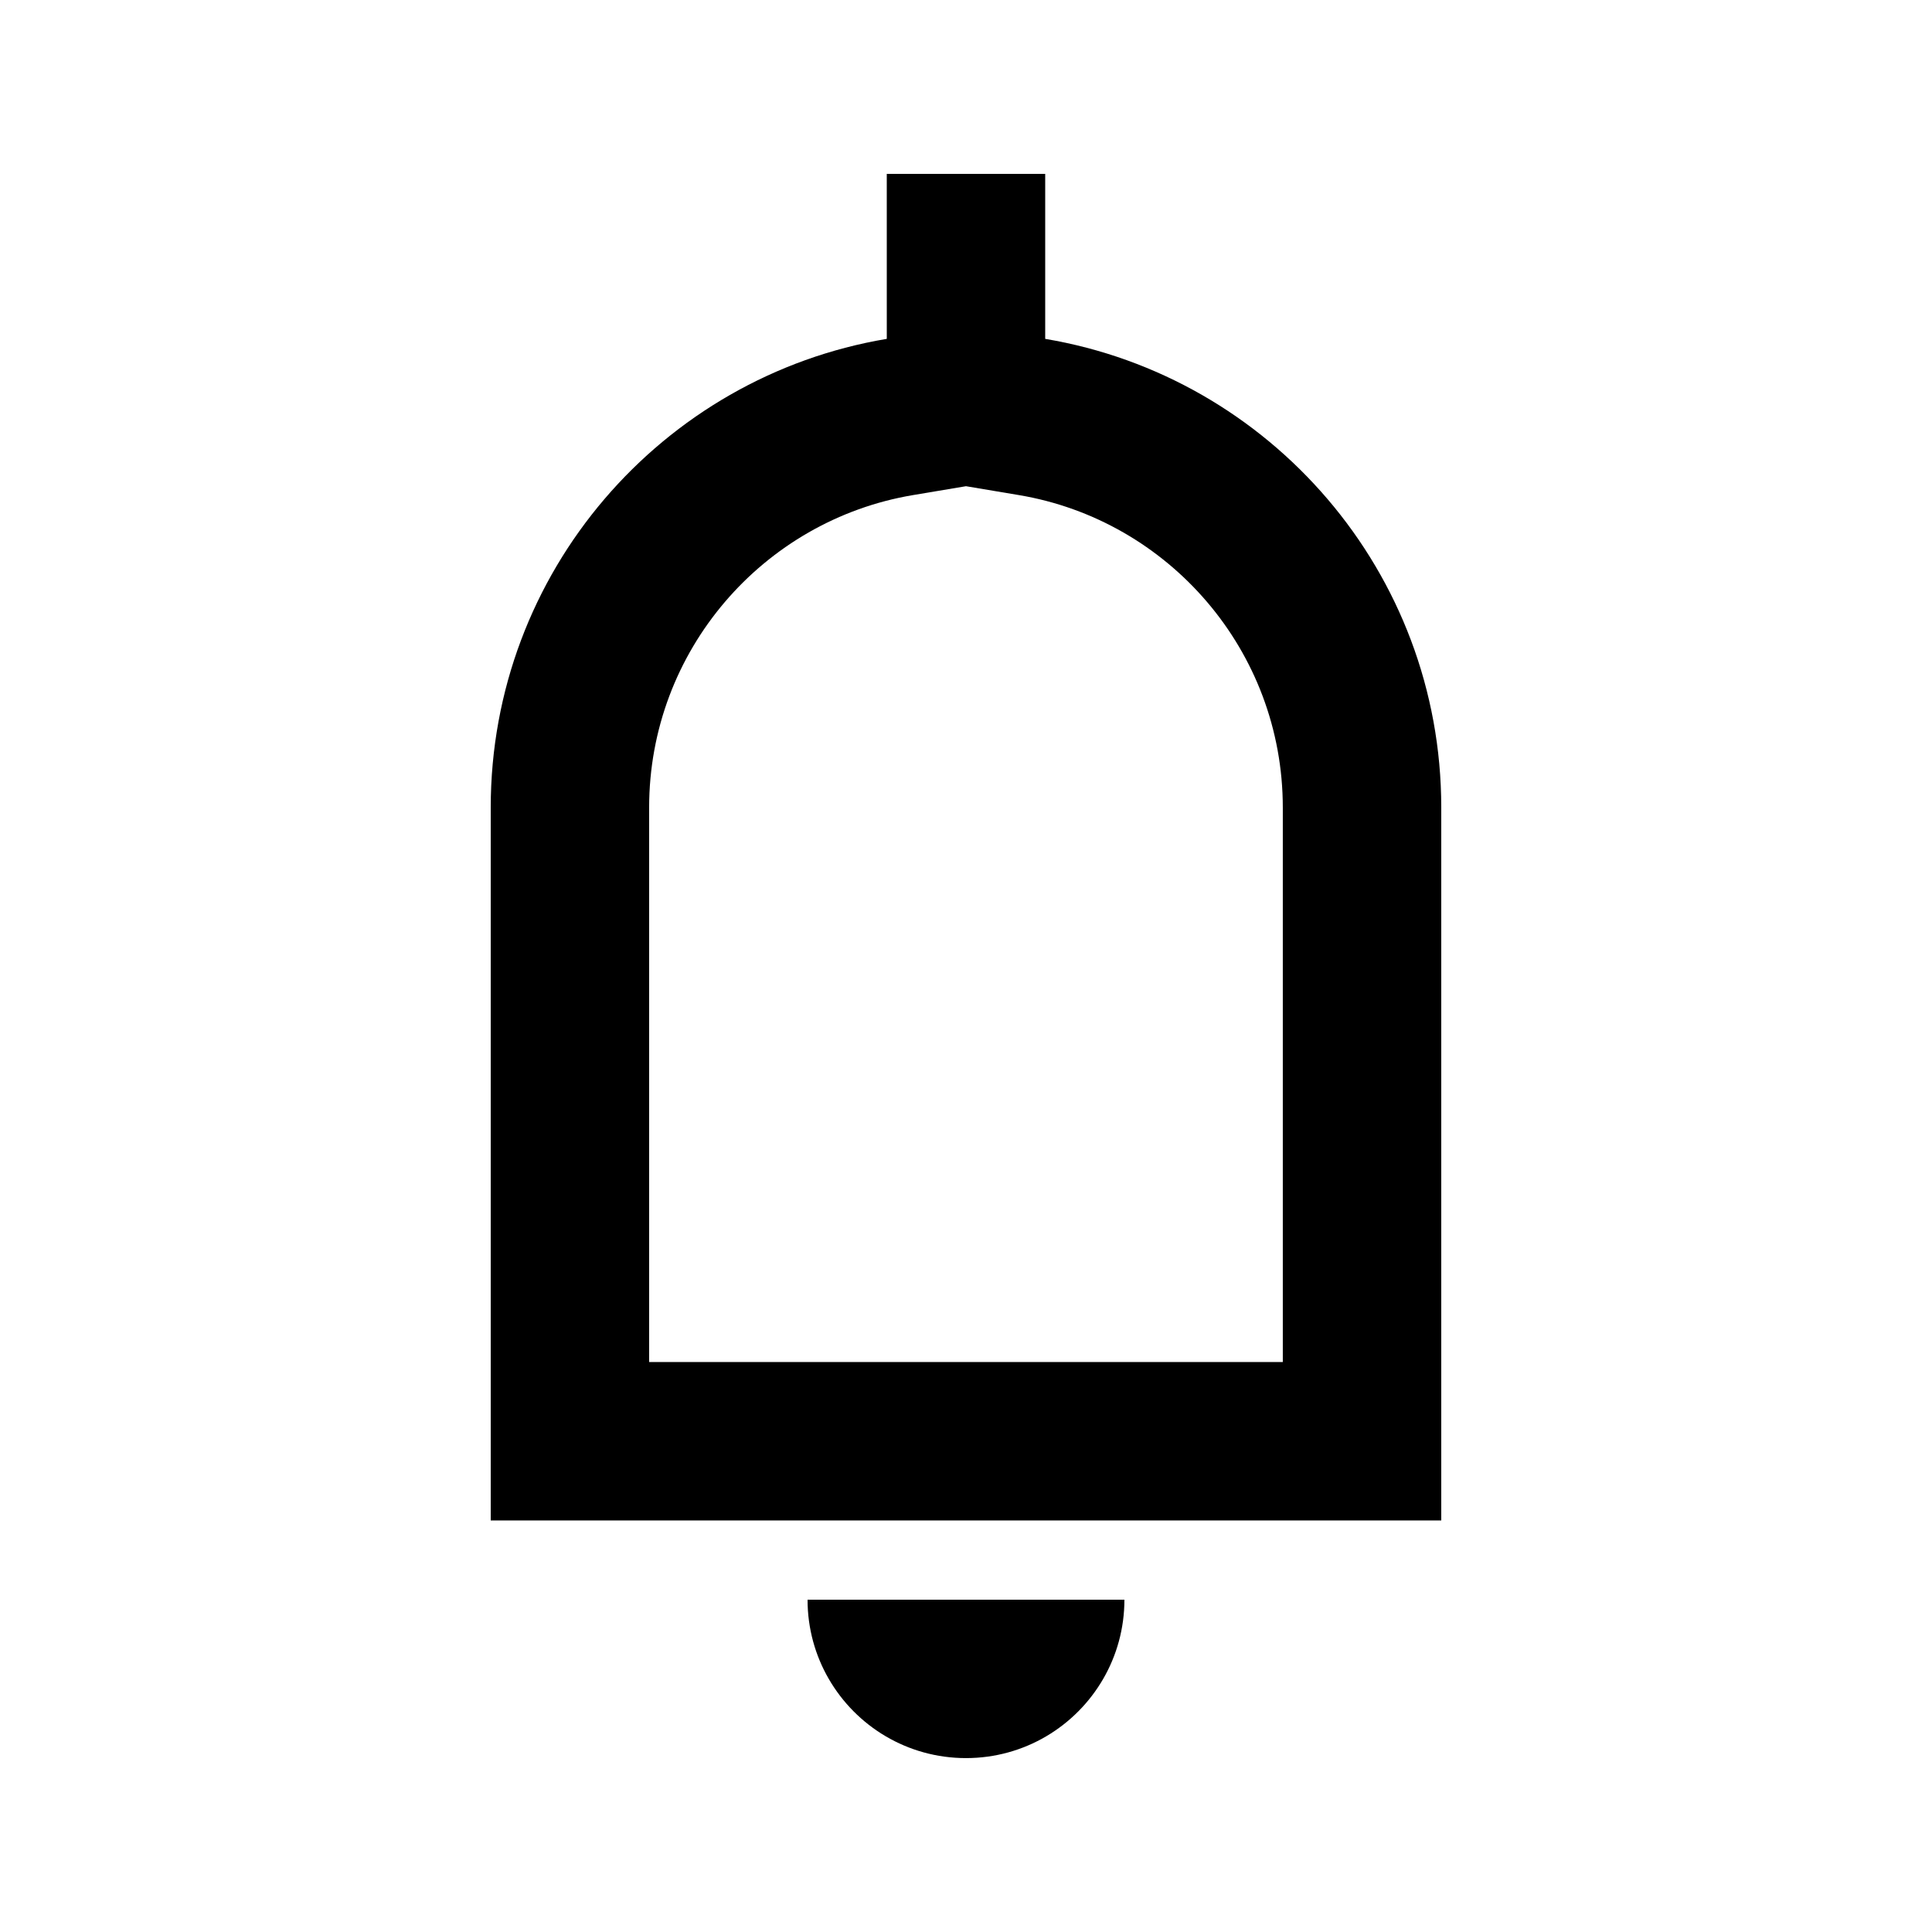 <?xml version="1.0" encoding="UTF-8"?>
<!-- Uploaded to: ICON Repo, www.iconrepo.com, Generator: ICON Repo Mixer Tools -->
<svg fill="#000000" width="800px" height="800px" version="1.1" viewBox="144 144 512 512" xmlns="http://www.w3.org/2000/svg">
 <path d="m441.98 567.93h-83.969c0 7.648 2.043 14.816 5.617 20.992 7.258 12.551 20.824 20.992 36.367 20.992 15.539 0 29.105-8.441 36.363-20.992 3.574-6.176 5.621-13.344 5.621-20.992zm-41.984-295.08-14.047 2.356c-39.68 6.66-69.922 41.242-69.922 82.809v146.94h167.93v-146.94c0-41.566-30.238-76.148-69.922-82.809zm-20.992-82.773h41.984v43.727c59.566 9.992 104.96 61.801 104.96 124.21v188.93h-251.9v-188.93c0-62.41 45.391-114.22 104.96-124.21z" fill-rule="evenodd"/>
</svg>
